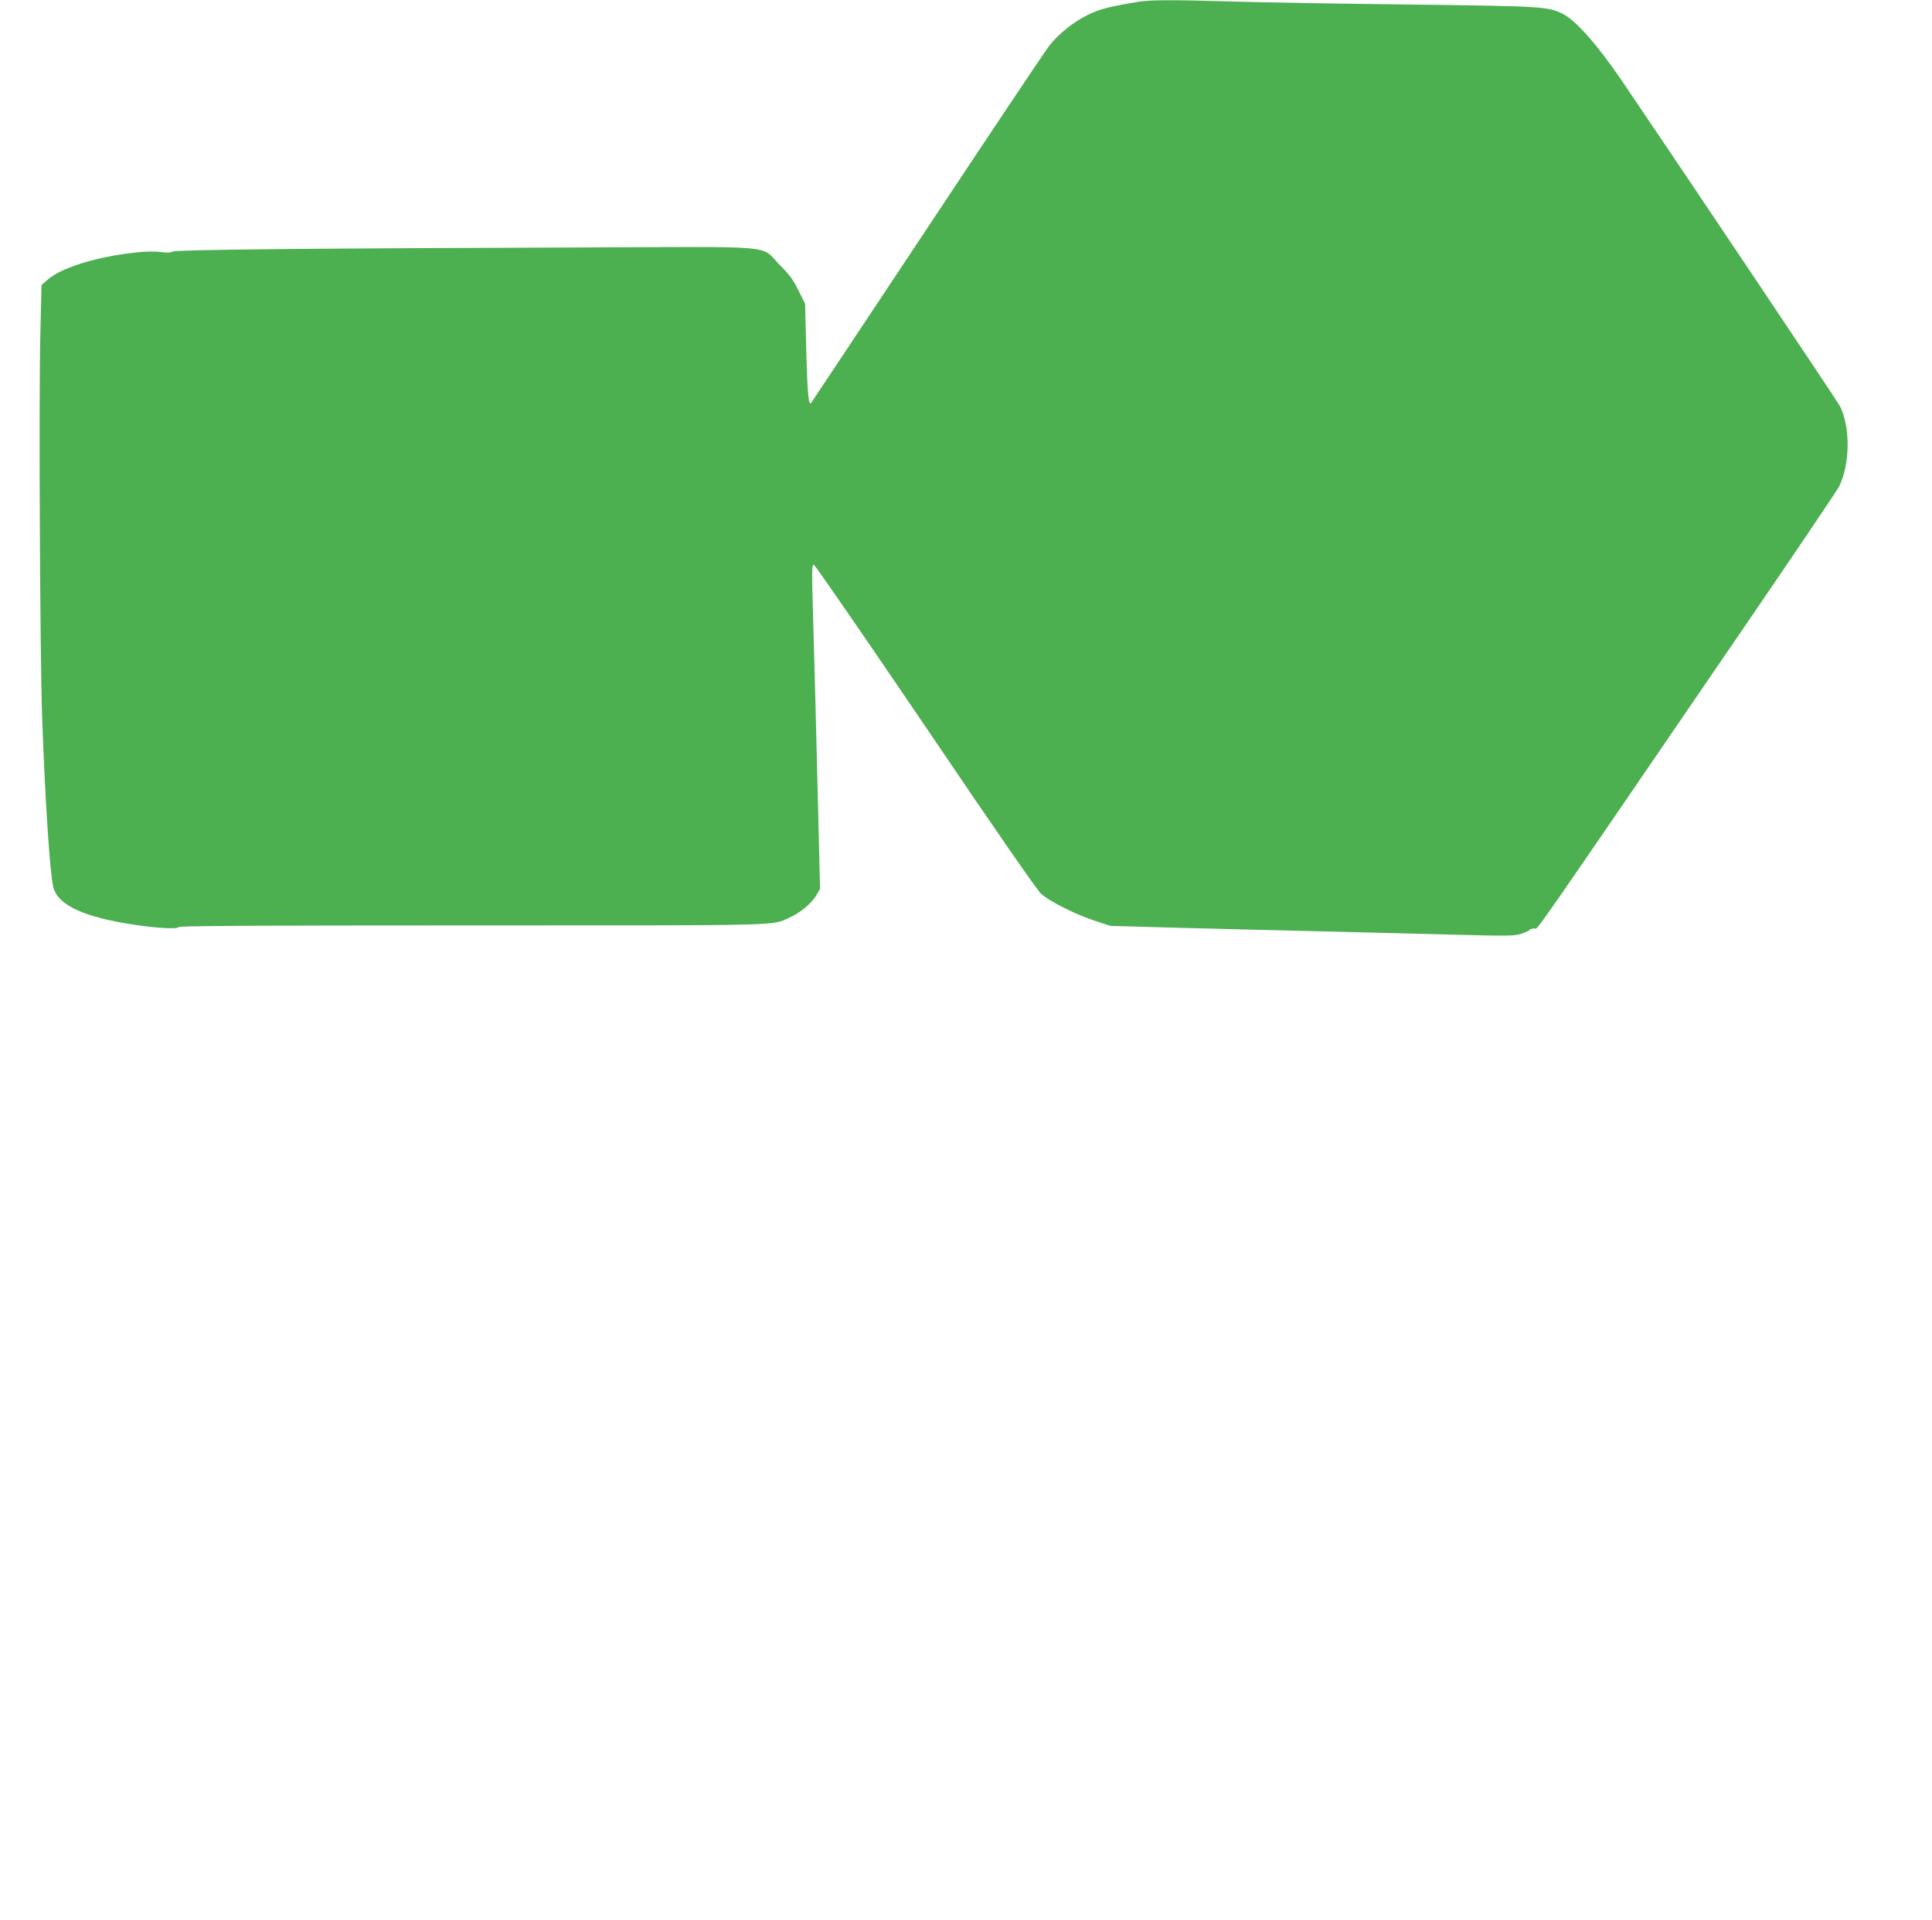 <?xml version="1.0" standalone="no"?>
<!DOCTYPE svg PUBLIC "-//W3C//DTD SVG 20010904//EN"
 "http://www.w3.org/TR/2001/REC-SVG-20010904/DTD/svg10.dtd">
<svg version="1.0" xmlns="http://www.w3.org/2000/svg"
 width="1280pt" height="1272pt" viewBox="0 0 1280 1272"
 preserveAspectRatio="xMidYMid meet">
<g transform="translate(0,1272) scale(0.1,-0.1)"
fill="#4caf50" stroke="none">
<path d="M7540 12708 c-196 -33 -254 -48 -332 -86 -97 -48 -195 -126 -259
-208 -25 -33 -389 -576 -808 -1209 -420 -632 -765 -1152 -767 -1154 -17 -18
-24 55 -32 336 l-8 322 -44 87 c-33 69 -60 105 -124 169 -133 134 14 121
-1276 116 -1843 -6 -2722 -15 -2745 -27 -13 -8 -39 -9 -75 -4 -108 16 -364
-21 -535 -76 -107 -35 -173 -67 -221 -108 l-39 -34 -8 -343 c-10 -429 -2
-2098 12 -2514 19 -538 49 -1003 72 -1122 23 -118 176 -197 479 -249 176 -30
344 -42 354 -25 5 8 502 11 1944 11 2094 0 1980 -3 2101 51 70 31 147 94 177
145 l27 46 -12 497 c-12 506 -25 989 -37 1414 -6 199 -4 237 7 237 8 -1 340
-483 739 -1071 476 -704 740 -1084 768 -1110 59 -51 216 -131 349 -176 l108
-36 465 -13 c256 -7 674 -17 930 -23 256 -6 648 -16 872 -22 372 -10 412 -9
458 6 27 9 52 21 55 26 4 5 17 9 30 9 28 0 -75 -147 1388 1992 334 488 618
909 631 935 74 147 76 395 6 533 -17 33 -1124 1684 -1448 2160 -160 234 -300
393 -388 438 -96 49 -135 51 -1014 62 -454 5 -982 14 -1175 20 -400 12 -547
11 -625 -2z"/>
</g>
</svg>

